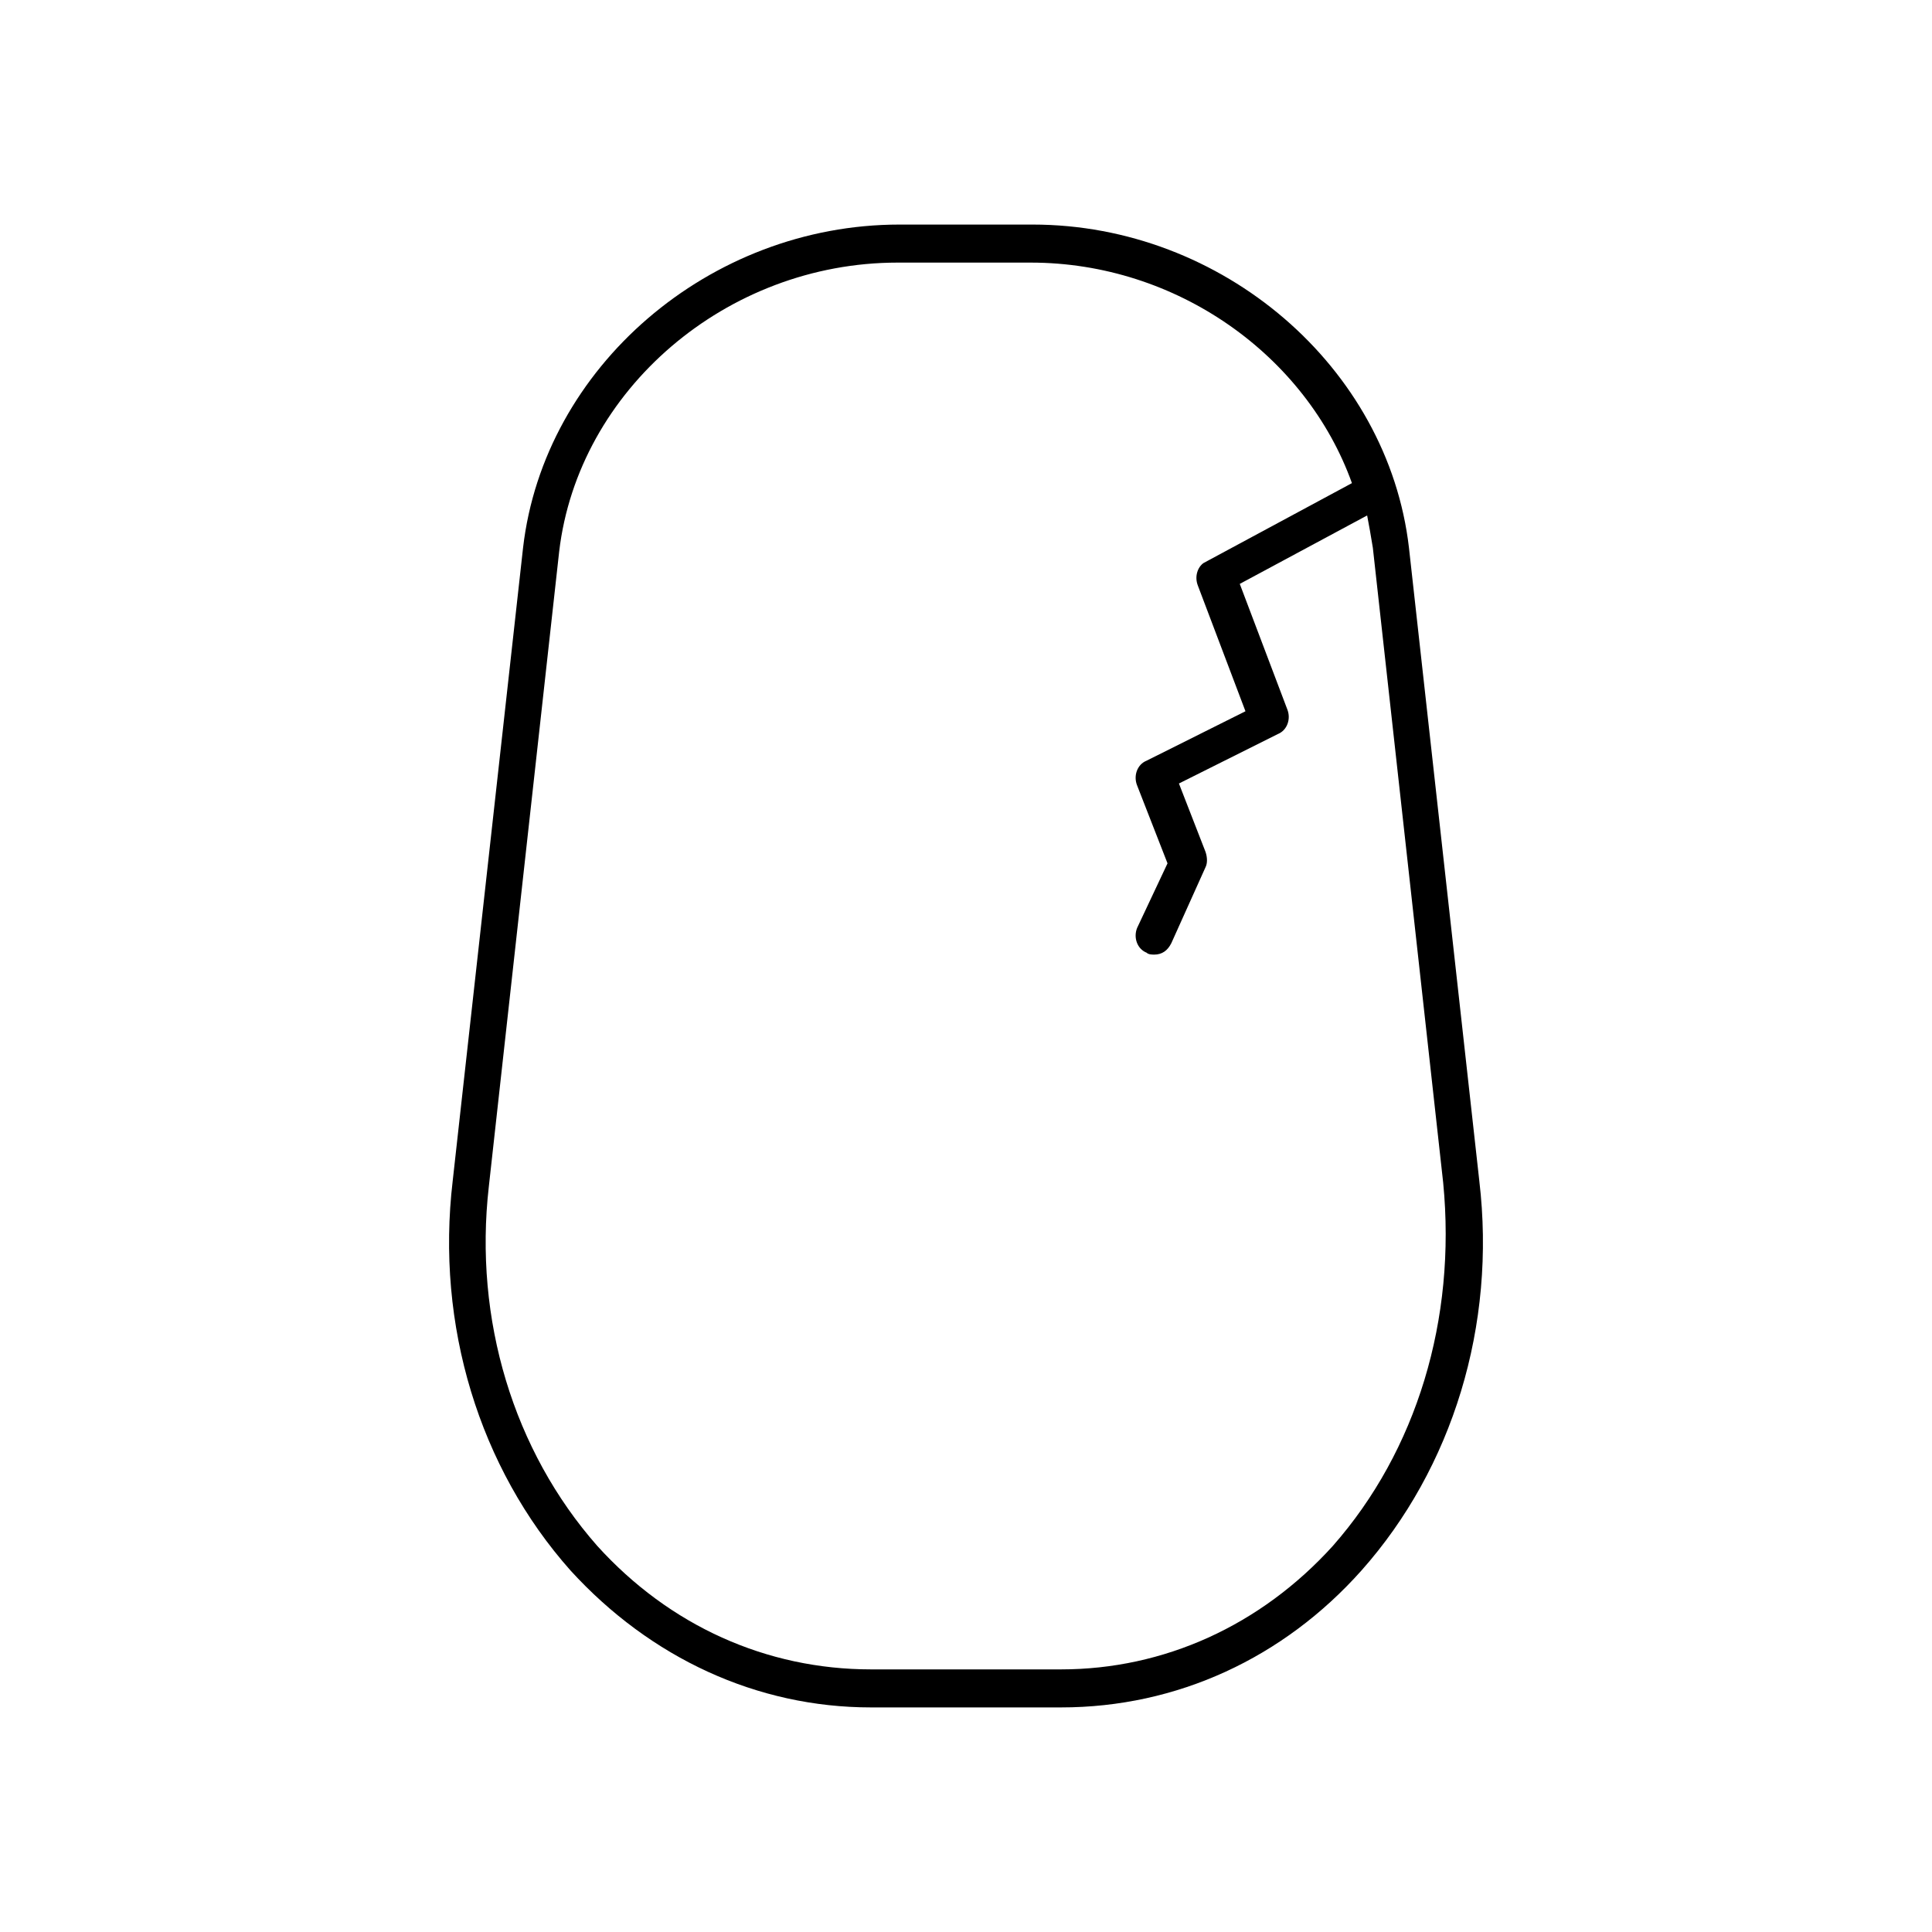 <?xml version="1.0" encoding="UTF-8"?>
<!-- Uploaded to: ICON Repo, www.iconrepo.com, Generator: ICON Repo Mixer Tools -->
<svg fill="#000000" width="800px" height="800px" version="1.1" viewBox="144 144 512 512" xmlns="http://www.w3.org/2000/svg">
 <path d="m536.03 456.93-18.641-167.77c-5.543-47.863-49.375-85.648-99.754-85.648h-35.266c-50.383 0-94.211 37.785-99.754 85.648l-18.645 167.77c-4.535 38.289 7.055 76.074 31.234 103.28 21.164 23.176 49.375 36.273 79.605 36.273h50.379c30.73 0 58.945-13.098 79.602-36.273 24.184-27.207 35.773-64.992 31.238-103.28zm-38.793 96.73c-19.145 21.16-44.84 32.746-72.047 32.746h-50.379c-27.711 0-53.402-11.586-72.547-32.746-22.168-25.191-32.746-59.953-28.719-95.219l18.641-168.27c5.039-42.824 44.336-76.578 89.68-76.578h35.266c38.793 0 73.051 24.688 85.145 58.441l-39.297 21.16c-1.512 1.008-2.519 3.527-1.512 6.047l12.594 33.25-26.199 13.098c-2.519 1.008-3.527 4.031-2.519 6.551l8.062 20.656-8.062 17.129c-1.008 2.519 0 5.543 2.519 6.551 0.504 0.504 1.512 0.504 2.016 0.504 2.016 0 3.527-1.008 4.535-3.023l9.07-20.152c0.504-1.008 0.504-2.519 0-4.031l-7.055-18.137 26.199-13.098c2.519-1.008 3.527-4.031 2.519-6.551l-12.594-33.25 33.754-18.137c0.504 2.519 1.008 5.543 1.512 8.566l18.641 168.27c3.523 36.27-7.055 71.031-29.223 96.223z"/>
</svg>